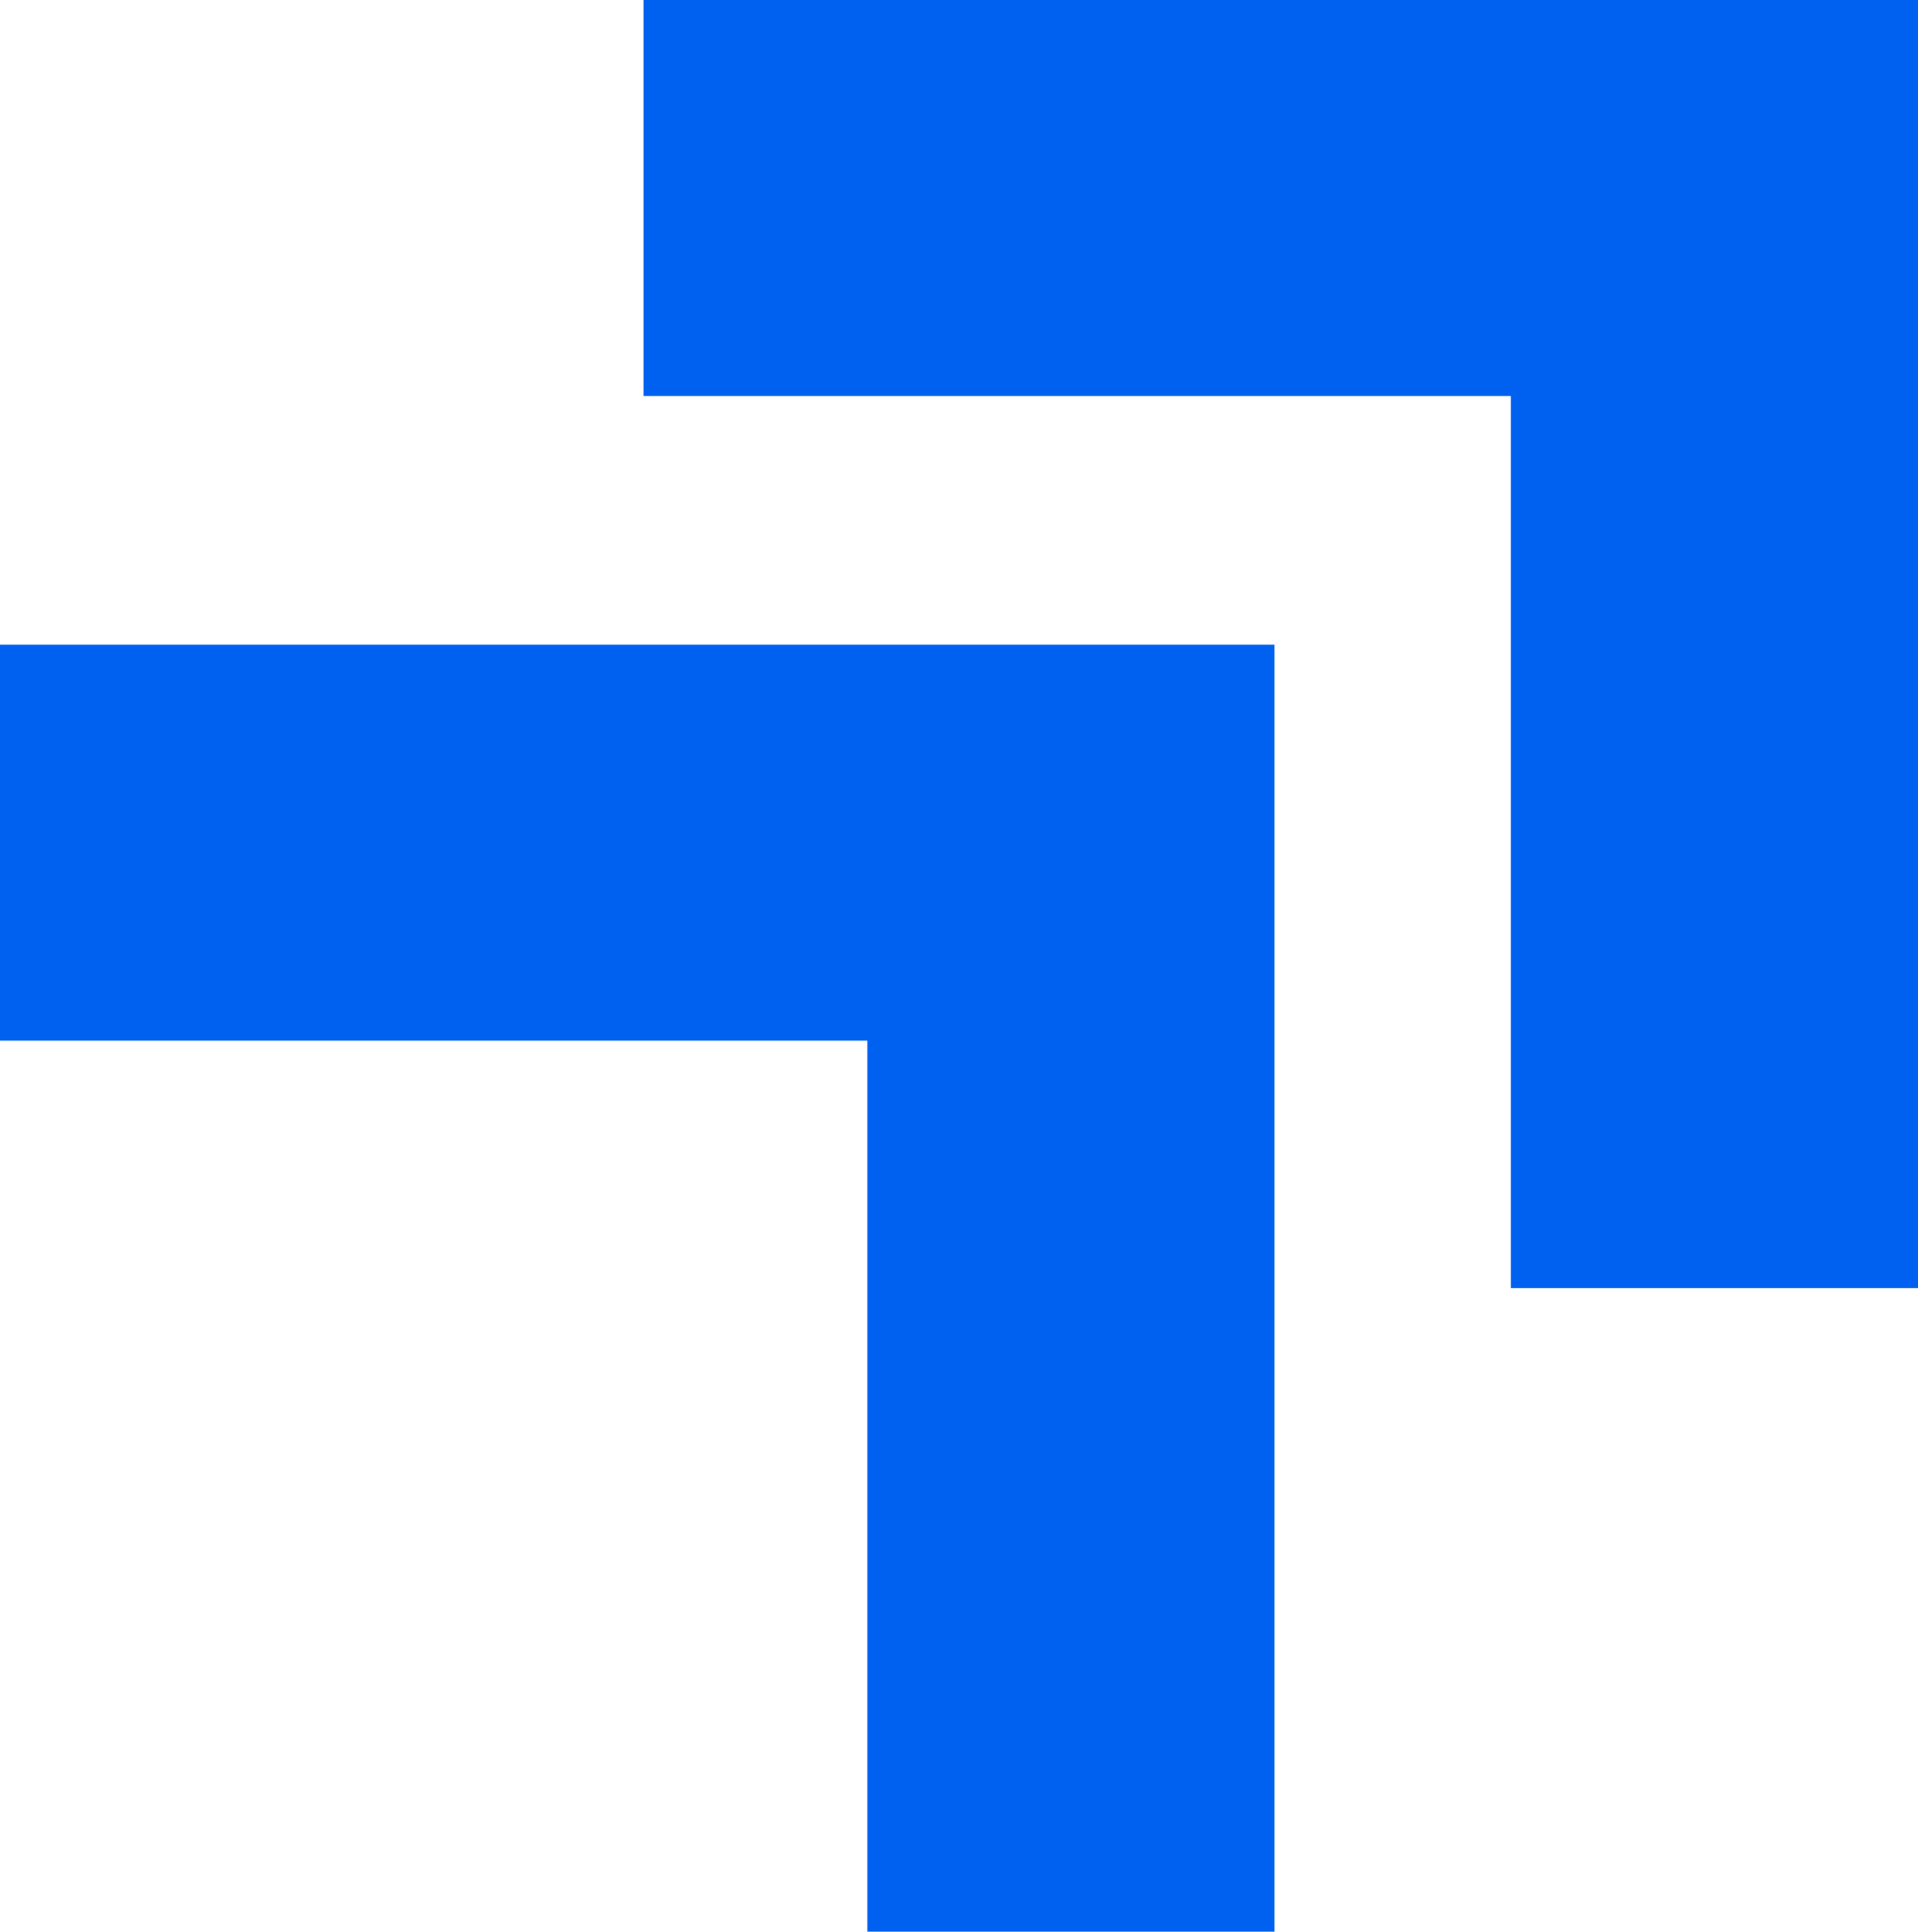 <?xml version="1.0" encoding="UTF-8"?>
<svg id="Layer_1" data-name="Layer 1" xmlns="http://www.w3.org/2000/svg" viewBox="0 0 17.05 17.17">
  <defs>
    <style>
      .cls-1 {
        fill: #0061f0;
      }
    </style>
  </defs>
  <path class="cls-1" d="M0,9.25v-3.52H11.33v11.45h-3.62v-7.93H0Z"/>
  <path class="cls-1" d="M5.72,3.52V0h11.33V11.45h-3.62V3.52H5.72Z"/>
</svg>